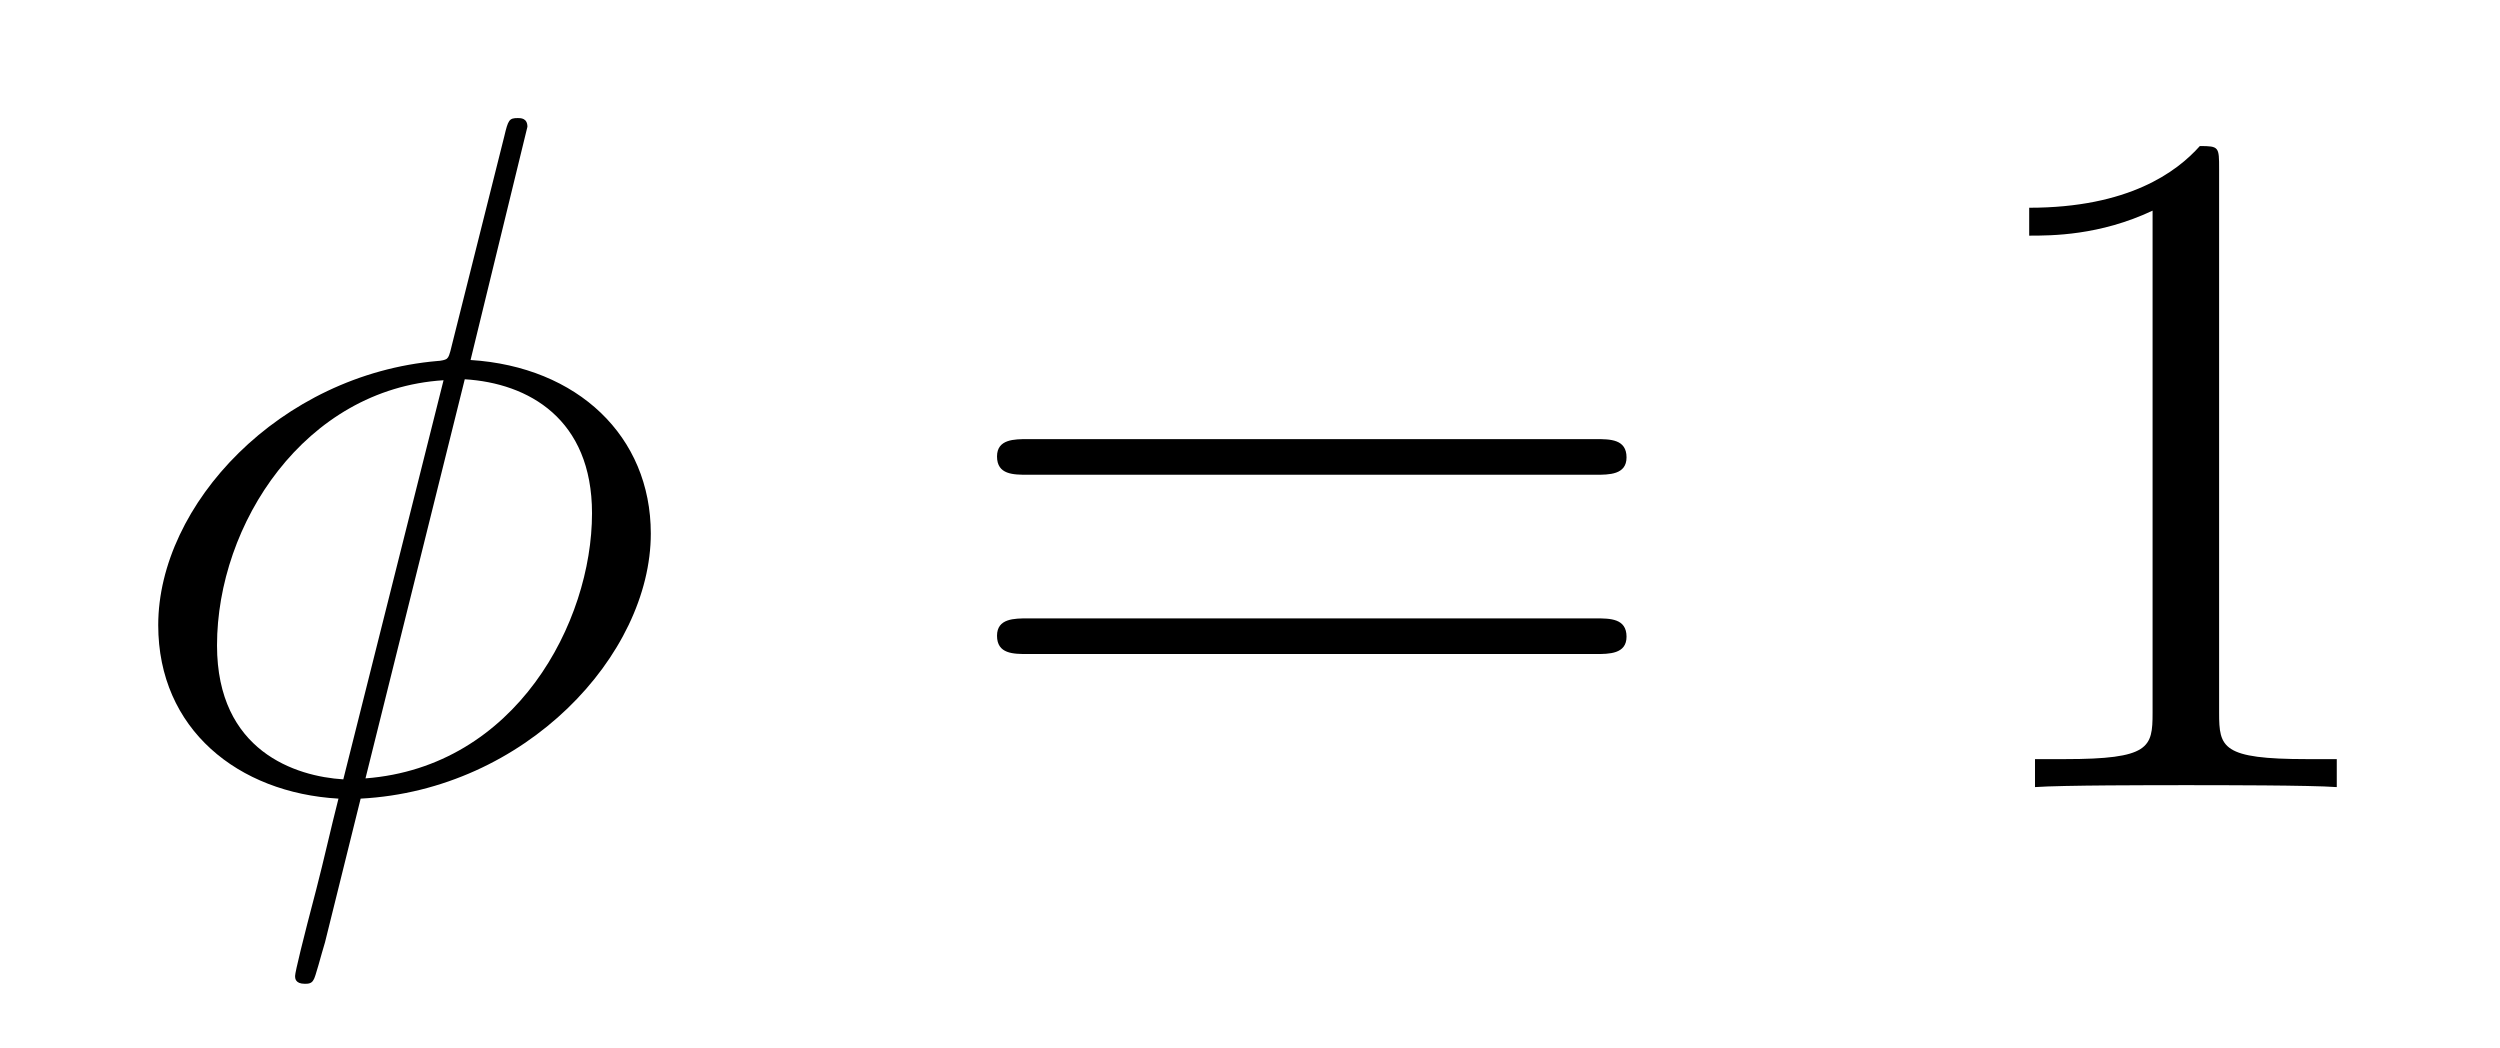 <?xml version='1.0' encoding='UTF-8'?>
<!-- This file was generated by dvisvgm 2.8.1 -->
<svg version='1.1' xmlns='http://www.w3.org/2000/svg' xmlns:xlink='http://www.w3.org/1999/xlink' width='31pt' height='13pt' viewBox='0 -13 31 13'>
<g id='page1'>
<g transform='matrix(1 0 0 -1 -127 651)'>
<path d='M133.54 662.428C133.54 662.536 133.457 662.536 133.421 662.536C133.313 662.536 133.301 662.512 133.253 662.309L132.608 659.739C132.572 659.583 132.56 659.572 132.548 659.56C132.536 659.536 132.453 659.524 132.428 659.524C130.468 659.356 128.962 657.742 128.962 656.248C128.962 654.957 129.954 654.168 131.197 654.097C131.102 653.726 131.018 653.343 130.922 652.973C130.755 652.339 130.659 651.945 130.659 651.897C130.659 651.873 130.659 651.801 130.779 651.801C130.815 651.801 130.863 651.801 130.887 651.849C130.91 651.873 130.982 652.16 131.03 652.315L131.472 654.097C133.516 654.204 135.07 655.878 135.07 657.384C135.07 658.591 134.162 659.452 132.835 659.536L133.54 662.428ZM132.763 659.297C133.552 659.249 134.341 658.807 134.341 657.635C134.341 656.284 133.397 654.491 131.532 654.348L132.763 659.297ZM131.257 654.336C130.671 654.372 129.691 654.682 129.691 655.997C129.691 657.503 130.779 659.177 132.5 659.285L131.257 654.336Z'/>
<path d='M146.786 658.113C146.953 658.113 147.169 658.113 147.169 658.328C147.169 658.555 146.965 658.555 146.786 658.555H139.745C139.578 658.555 139.363 658.555 139.363 658.34C139.363 658.113 139.566 658.113 139.745 658.113H146.786ZM146.786 655.89C146.953 655.89 147.169 655.89 147.169 656.105C147.169 656.332 146.965 656.332 146.786 656.332H139.745C139.578 656.332 139.363 656.332 139.363 656.117C139.363 655.89 139.566 655.89 139.745 655.89H146.786Z'/>
<path d='M154.517 661.902C154.517 662.178 154.517 662.189 154.278 662.189C153.991 661.867 153.393 661.424 152.162 661.424V661.078C152.437 661.078 153.035 661.078 153.692 661.388V655.16C153.692 654.73 153.656 654.587 152.604 654.587H152.234V654.24C152.556 654.264 153.716 654.264 154.11 654.264C154.505 654.264 155.653 654.264 155.976 654.24V654.587H155.605C154.553 654.587 154.517 654.73 154.517 655.16V661.902Z'/>
</g>
</g>
</svg>